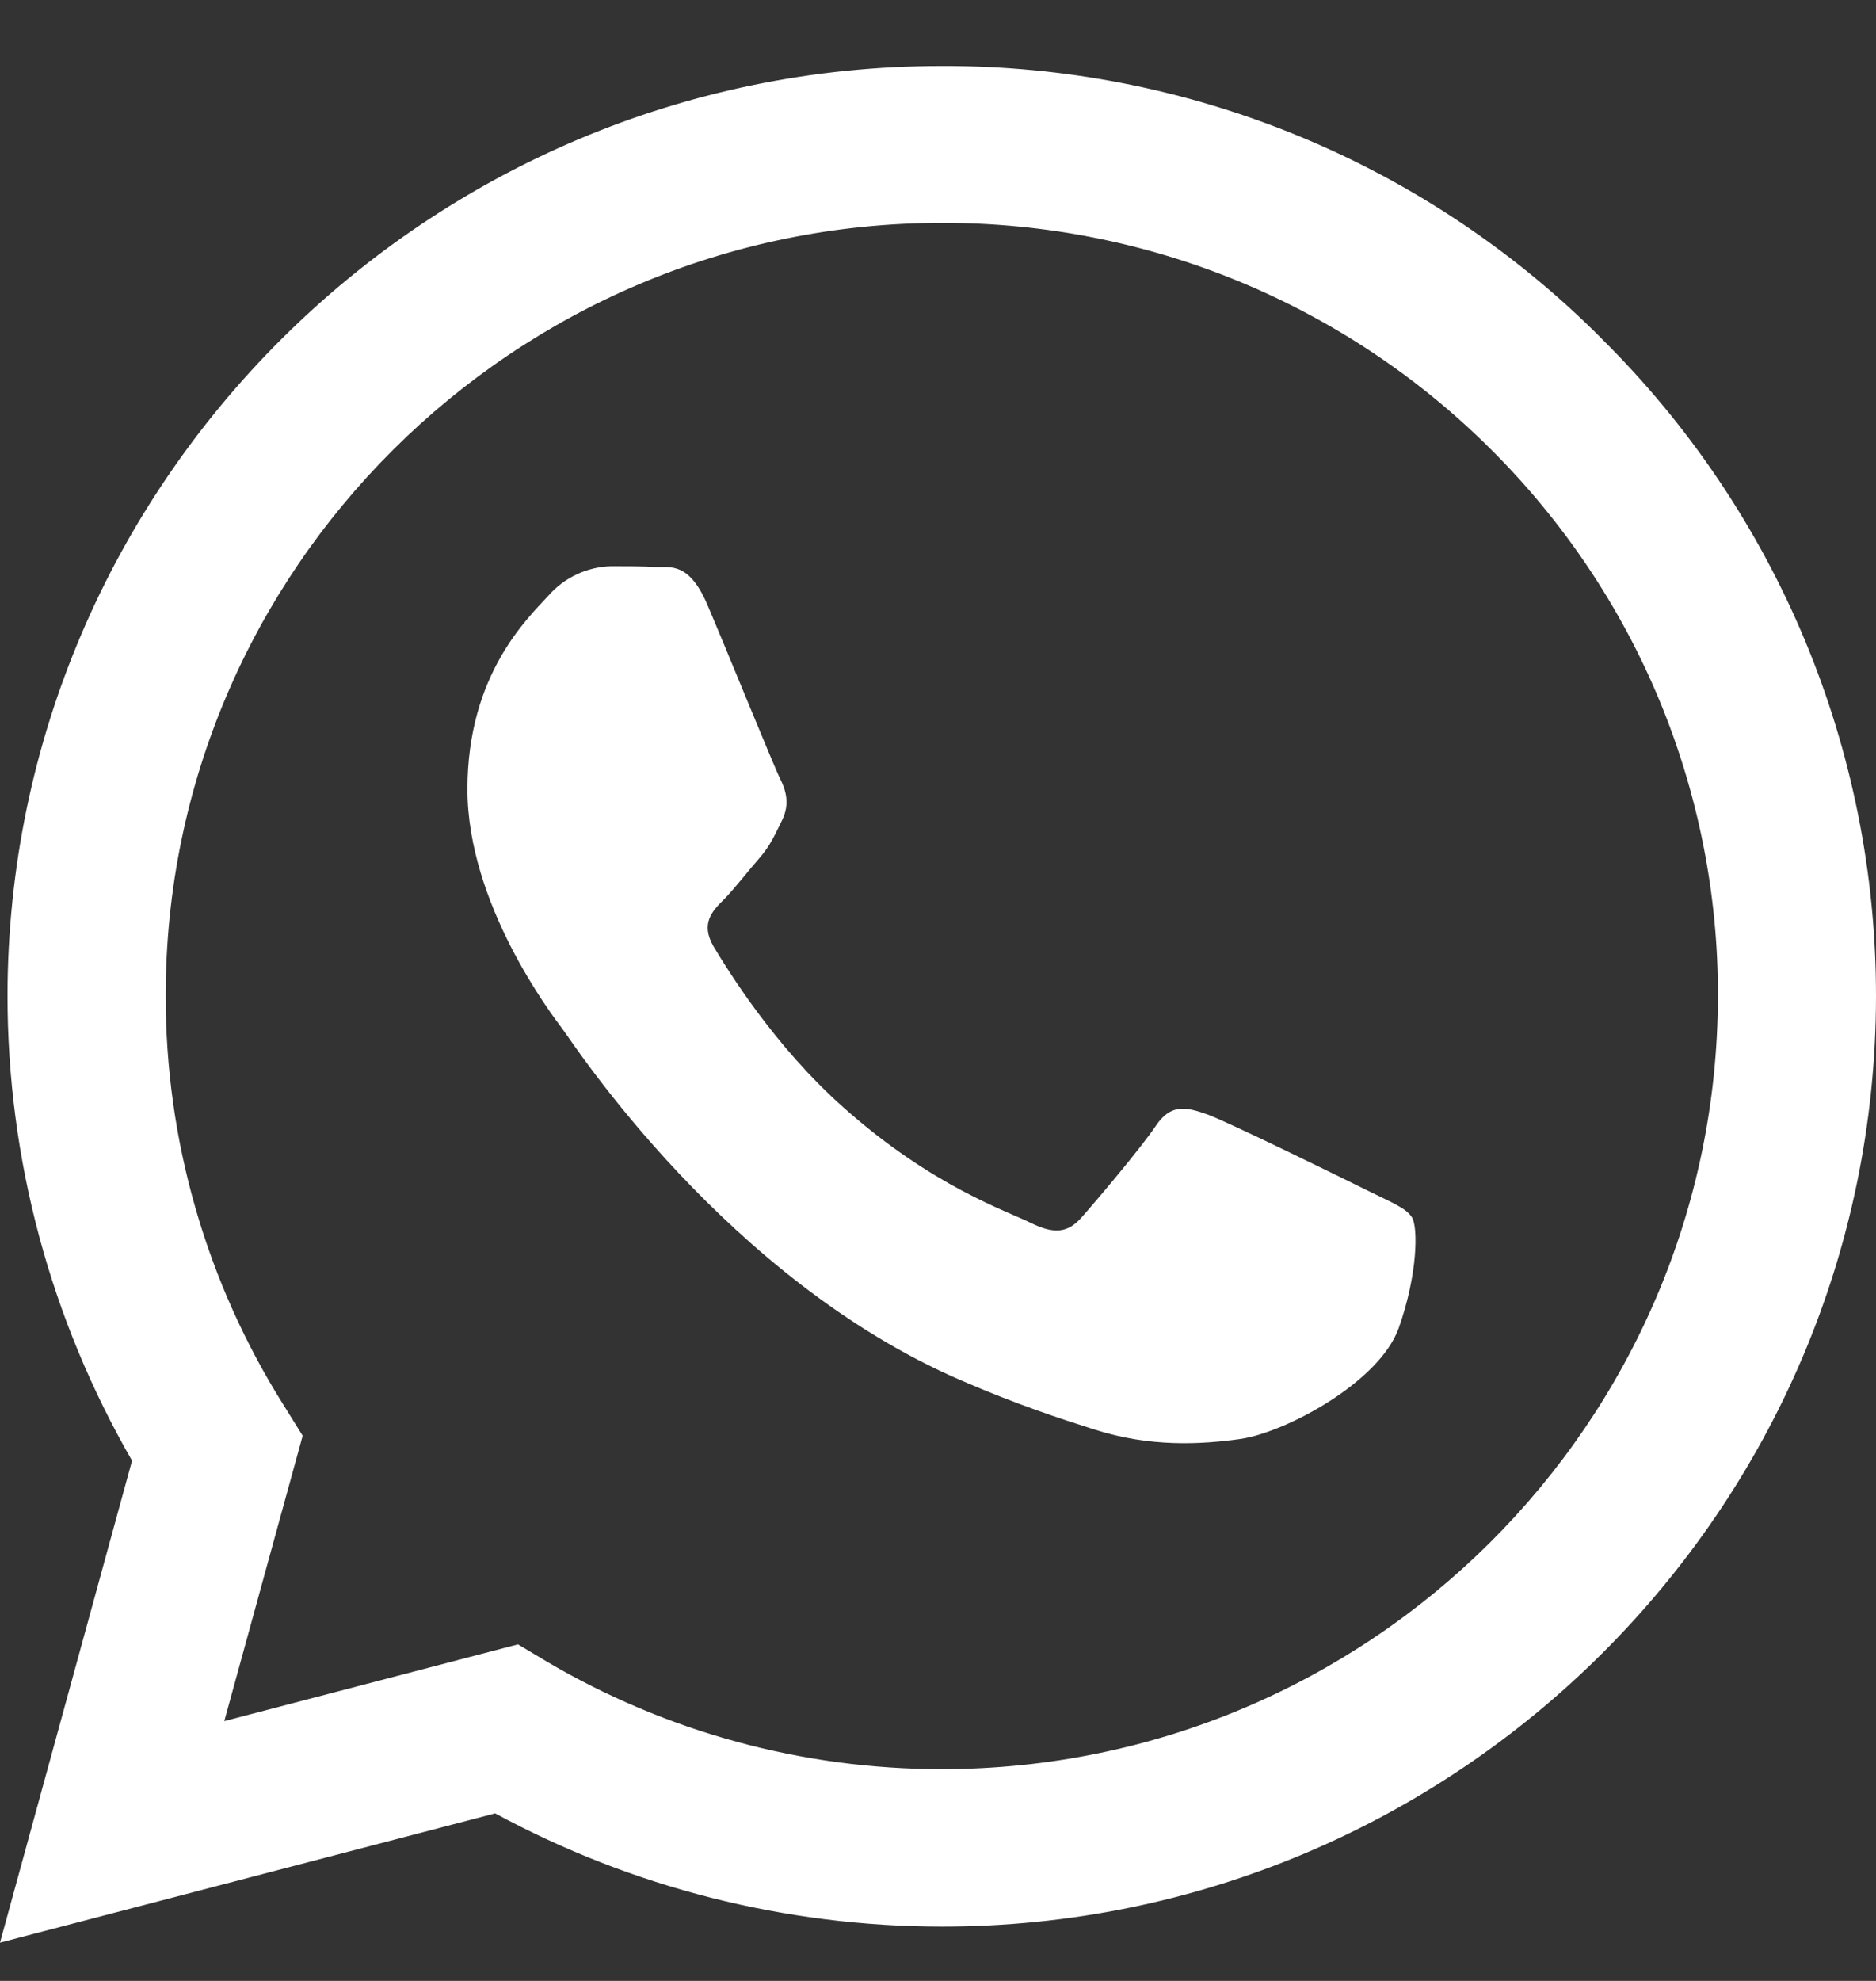 <svg width="18" height="19" viewBox="0 0 18 19" fill="none" xmlns="http://www.w3.org/2000/svg">
<rect x="0" y="0" width="18" height="19" fill="#333333" stroke="none"/>
<path d="M15.37 3.25C14.541 2.417 13.554 1.756 12.466 1.307C11.378 0.858 10.212 0.629 9.034 0.633C4.099 0.633 0.077 4.636 0.072 9.55C0.072 11.123 0.486 12.655 1.267 14.01L0 18.633L4.751 17.393C6.065 18.105 7.538 18.478 9.034 18.479H9.038C13.975 18.479 17.995 14.476 18 9.557C18.001 8.385 17.769 7.224 17.318 6.142C16.866 5.059 16.204 4.076 15.369 3.25H15.37ZM9.034 16.969C7.699 16.969 6.389 16.612 5.241 15.934L4.97 15.772L2.152 16.508L2.904 13.771L2.728 13.488C1.982 12.307 1.587 10.94 1.59 9.545C1.59 5.466 4.932 2.138 9.038 2.138C10.017 2.136 10.986 2.327 11.89 2.7C12.793 3.073 13.614 3.62 14.305 4.31C14.997 4.998 15.547 5.815 15.921 6.715C16.294 7.615 16.486 8.579 16.483 9.553C16.479 13.647 13.137 16.969 9.034 16.969ZM13.119 11.418C12.896 11.307 11.797 10.768 11.59 10.691C11.384 10.618 11.234 10.58 11.087 10.803C10.937 11.024 10.508 11.53 10.379 11.675C10.25 11.824 10.117 11.841 9.893 11.731C9.67 11.618 8.948 11.384 8.094 10.623C7.427 10.032 6.981 9.301 6.847 9.079C6.718 8.857 6.835 8.737 6.947 8.626C7.045 8.527 7.169 8.365 7.281 8.237C7.394 8.108 7.431 8.014 7.505 7.865C7.578 7.715 7.543 7.586 7.488 7.475C7.431 7.364 6.985 6.265 6.796 5.821C6.616 5.384 6.431 5.444 6.293 5.439C6.165 5.431 6.014 5.431 5.864 5.431C5.751 5.434 5.639 5.46 5.536 5.508C5.433 5.556 5.341 5.624 5.266 5.709C5.061 5.932 4.485 6.47 4.485 7.57C4.485 8.669 5.288 9.725 5.401 9.875C5.511 10.024 6.976 12.273 9.224 13.241C9.755 13.471 10.173 13.607 10.5 13.711C11.036 13.882 11.521 13.856 11.908 13.801C12.337 13.736 13.231 13.261 13.42 12.74C13.605 12.218 13.605 11.773 13.549 11.679C13.493 11.585 13.343 11.53 13.119 11.418Z" fill="white"/>
</svg>
